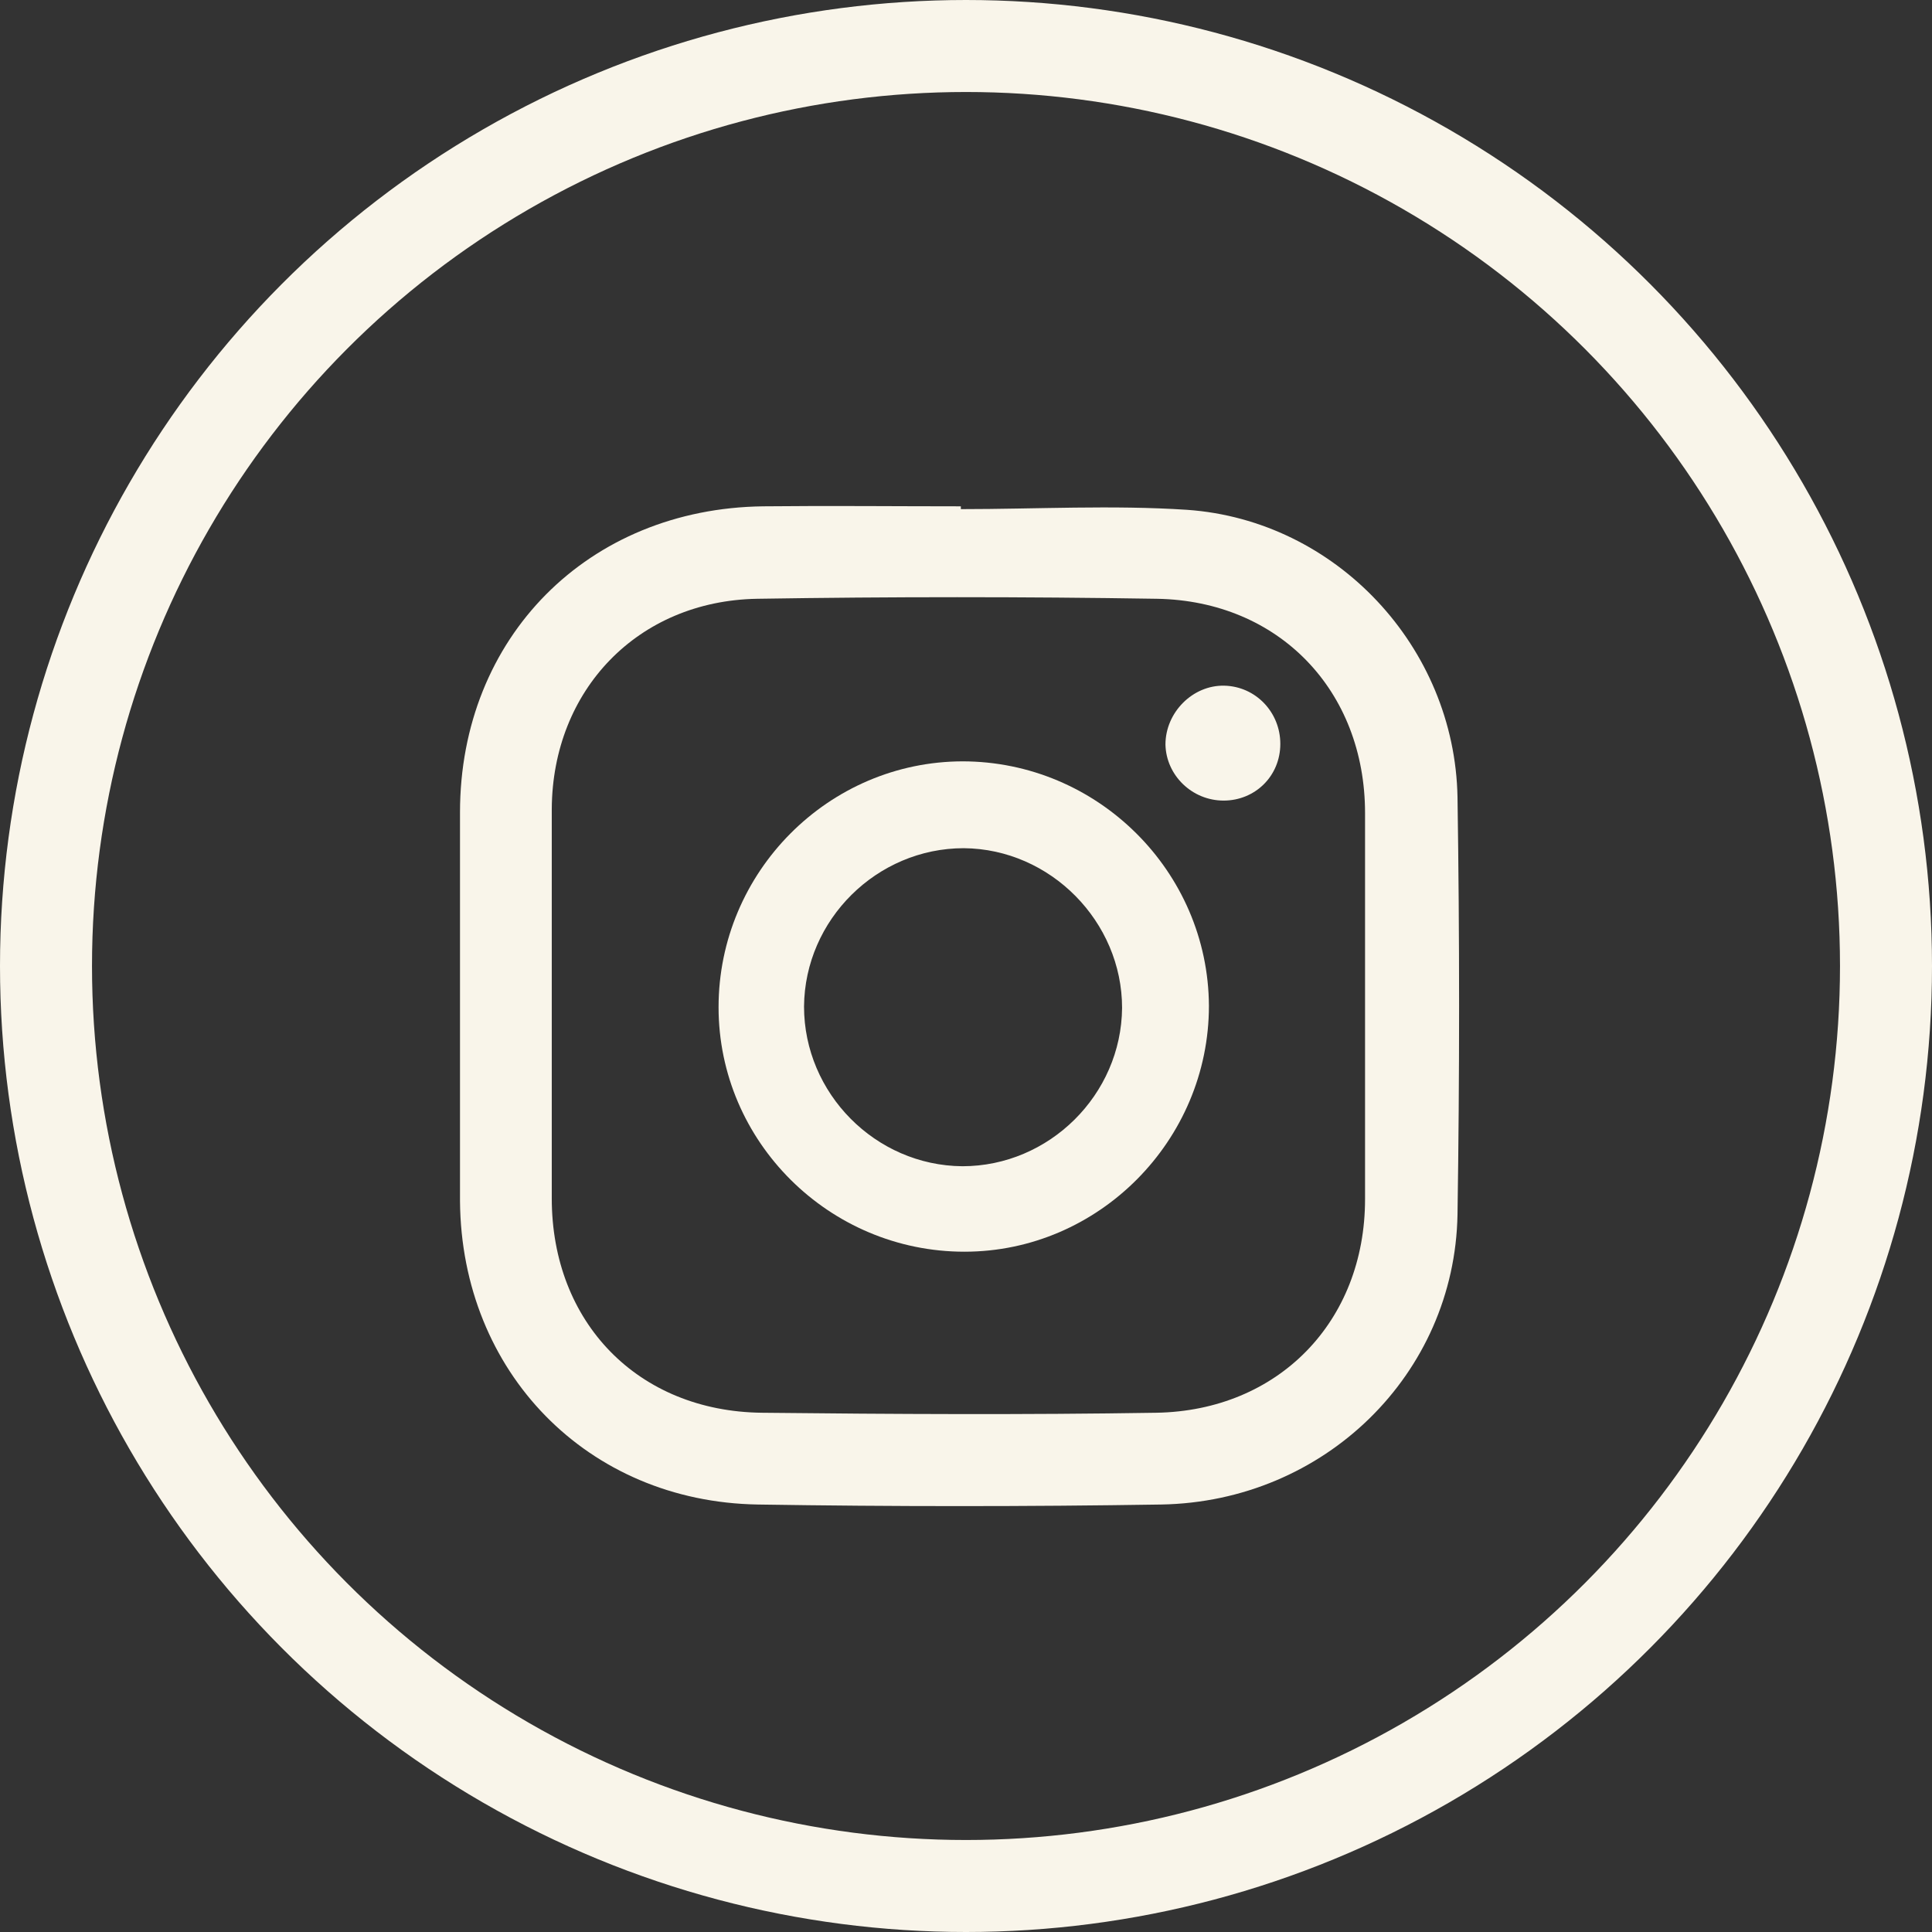 <svg width="42" height="42" viewBox="0 0 42 42" fill="none" xmlns="http://www.w3.org/2000/svg">
<rect x="0" y="0" width="42" height="42" fill="#333333" stroke="none"/>
<circle cx="21" cy="21" r="20" stroke="#F9F5EA" stroke-width="2"/>
<path d="M20.888 11.068C22.533 11.068 24.178 10.976 25.807 11.083C29.051 11.311 31.624 14.068 31.685 17.327C31.731 20.357 31.731 23.387 31.685 26.403C31.624 29.875 28.792 32.646 25.244 32.707C22.32 32.753 19.396 32.753 16.472 32.707C12.772 32.646 10.03 29.829 10 26.113C10 23.296 10 20.479 10 17.662C10 13.854 12.787 11.053 16.594 11.007C18.025 10.992 19.457 11.007 20.888 11.007V11.053V11.068ZM11.995 21.895C11.995 23.281 11.995 24.667 11.995 26.052C11.995 28.748 13.868 30.682 16.563 30.712C19.426 30.743 22.274 30.758 25.137 30.712C27.787 30.667 29.675 28.733 29.675 26.068C29.675 23.266 29.675 20.479 29.675 17.677C29.675 15.012 27.802 13.063 25.152 13.017C22.259 12.971 19.35 12.971 16.457 13.017C13.868 13.063 12.01 14.997 11.995 17.585C11.995 19.017 11.995 20.448 11.995 21.865V21.895Z" fill="#F9F5EA"/>
<path d="M20.921 16.551C23.86 16.551 26.266 18.942 26.281 21.866C26.281 24.789 23.89 27.211 20.966 27.211C18.027 27.211 15.621 24.82 15.621 21.896C15.621 18.957 18.012 16.551 20.936 16.551H20.921ZM17.479 21.881C17.479 23.769 19.032 25.338 20.921 25.353C22.809 25.353 24.377 23.799 24.393 21.911C24.393 20.038 22.839 18.454 20.951 18.439C19.063 18.439 17.494 19.992 17.479 21.881Z" fill="#F9F5EA"/>
<path d="M26.6 17.404C25.915 17.404 25.351 16.856 25.336 16.186C25.336 15.485 25.93 14.891 26.615 14.906C27.3 14.922 27.833 15.485 27.833 16.171C27.833 16.871 27.285 17.404 26.6 17.404Z" fill="#F9F5EA"/>
</svg>
